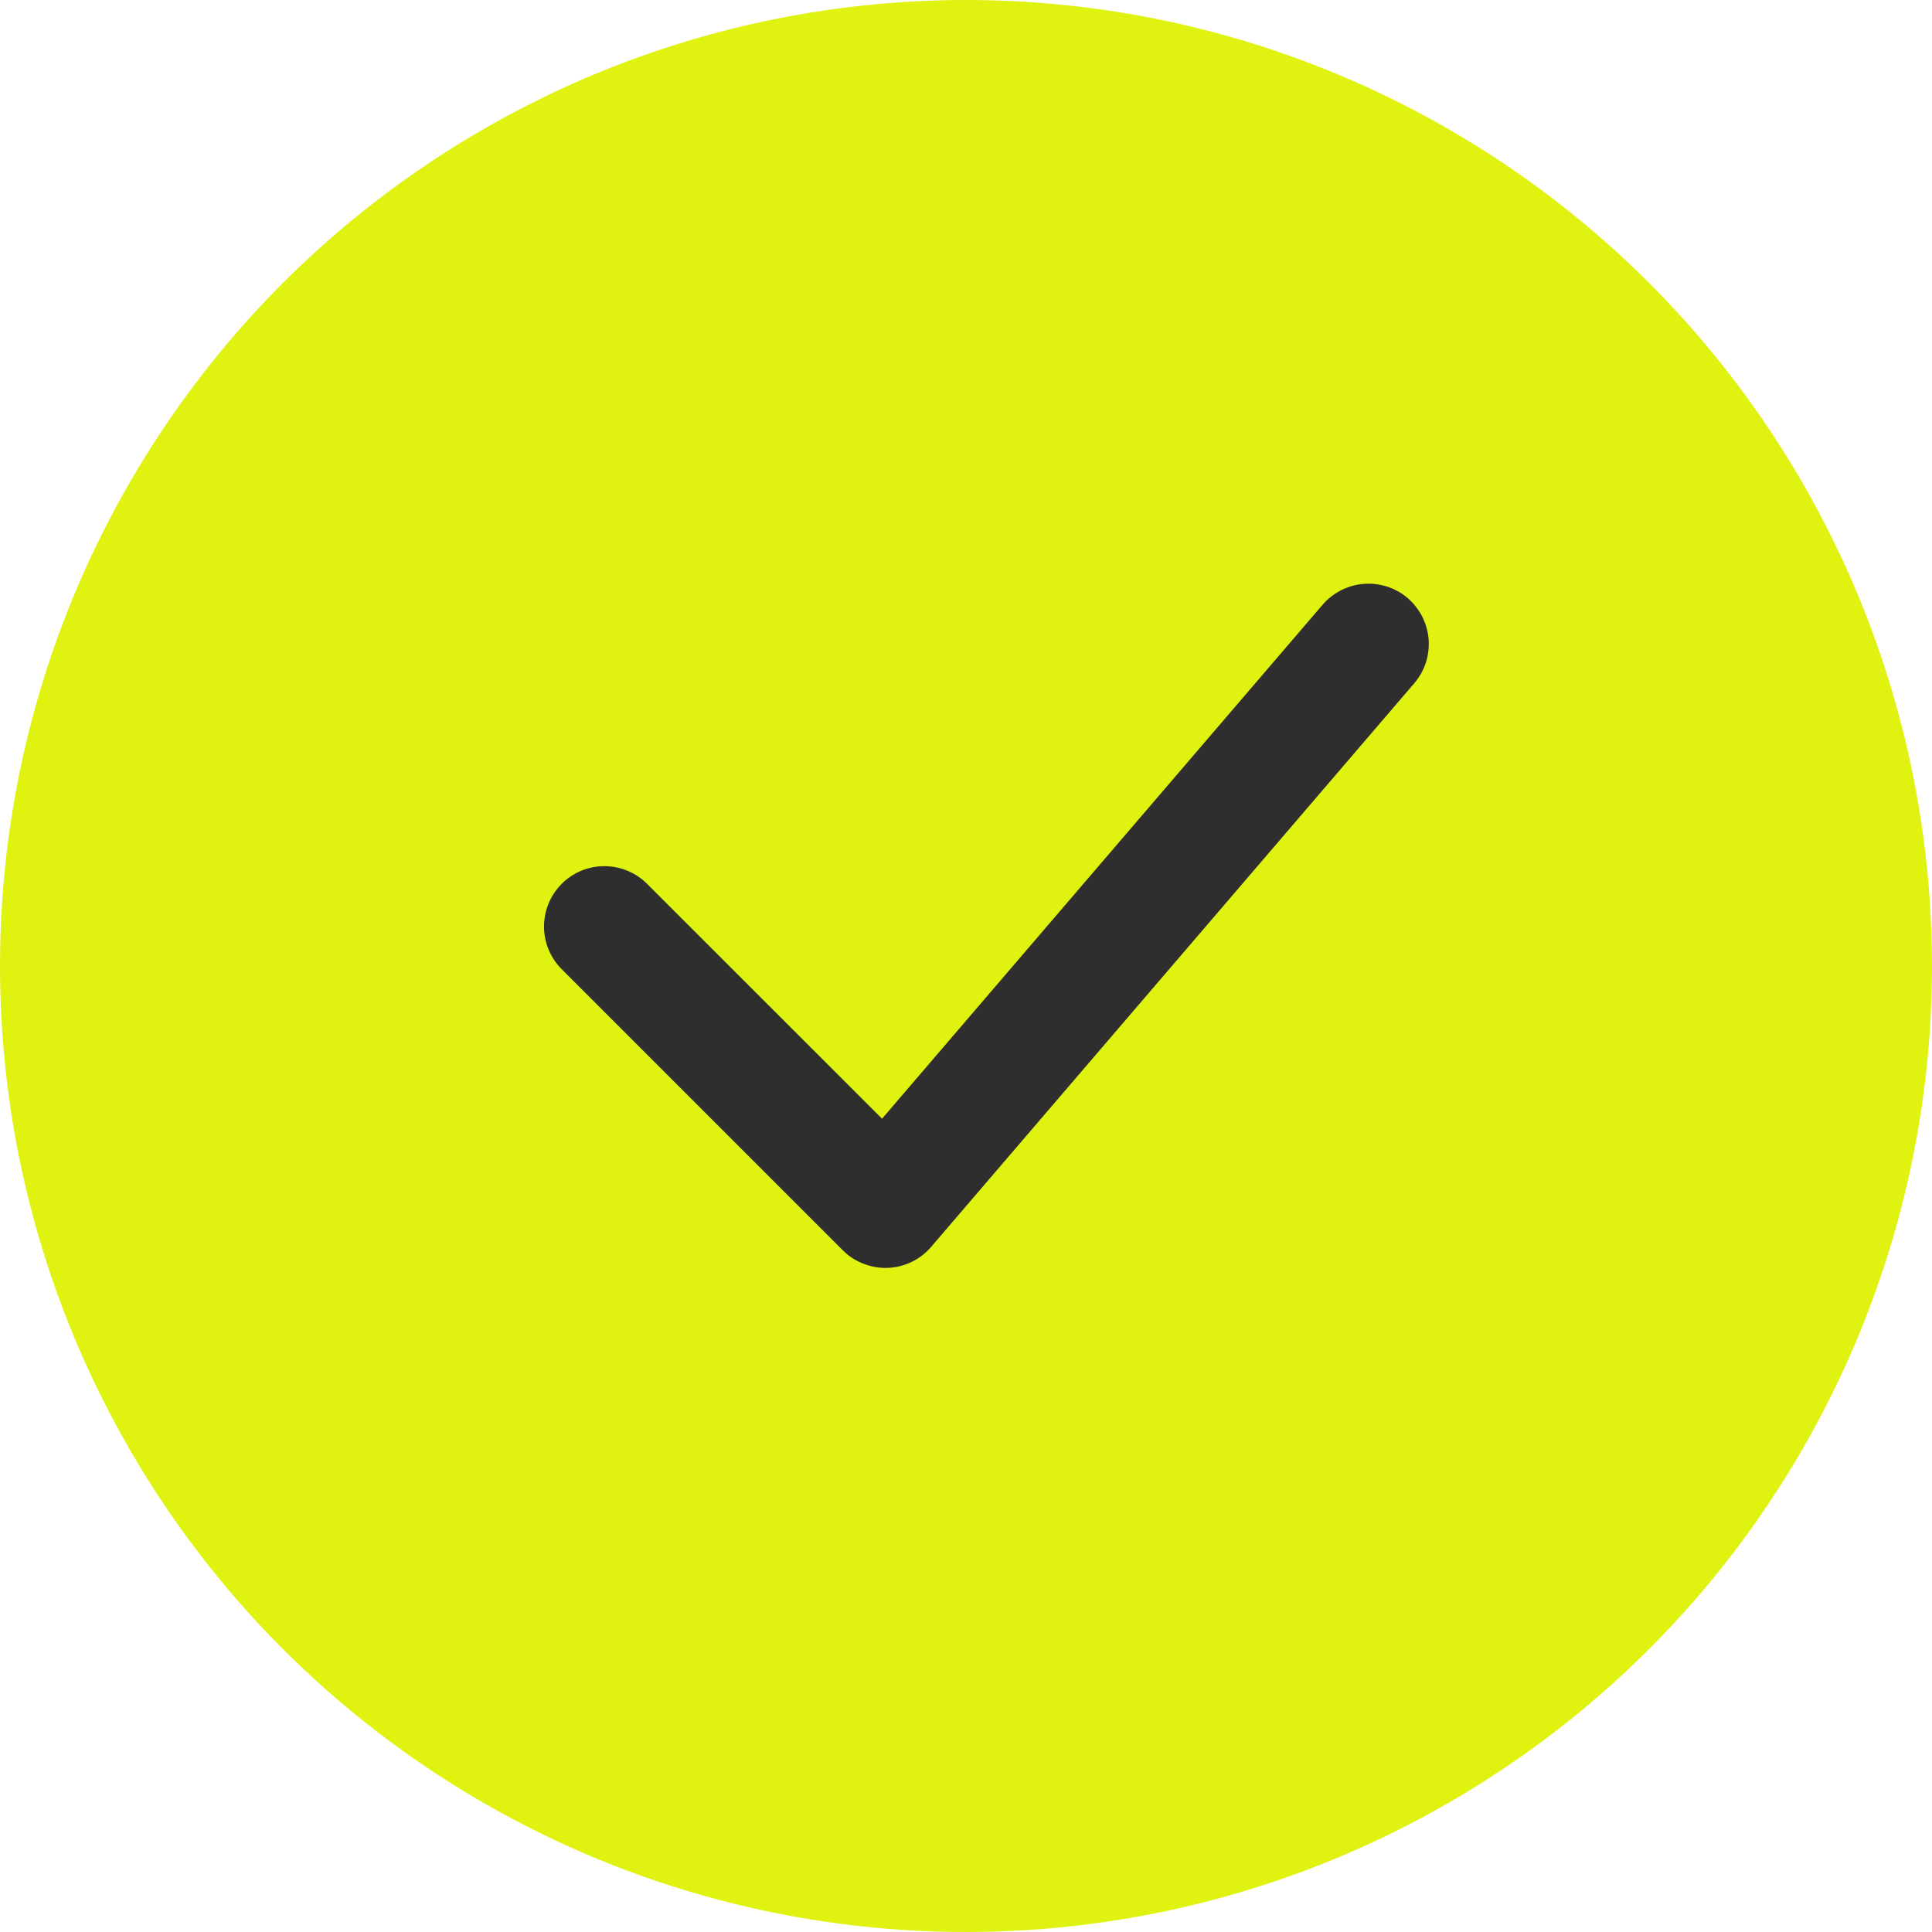 <?xml version="1.0" encoding="UTF-8"?> <svg xmlns="http://www.w3.org/2000/svg" width="24" height="24" viewBox="0 0 24 24" fill="none"><circle cx="12" cy="12" r="12" fill="#E0F20F"></circle><path fill-rule="evenodd" clip-rule="evenodd" d="M17.487 7.43C17.562 7.495 17.623 7.573 17.668 7.661C17.712 7.749 17.739 7.844 17.747 7.943C17.754 8.041 17.742 8.14 17.712 8.233C17.681 8.327 17.632 8.414 17.568 8.488L11.568 15.488C11.501 15.567 11.418 15.631 11.325 15.676C11.232 15.721 11.131 15.746 11.027 15.75C10.924 15.754 10.821 15.736 10.725 15.698C10.629 15.661 10.541 15.604 10.468 15.53L6.968 12.03C6.832 11.889 6.756 11.699 6.758 11.503C6.76 11.306 6.839 11.118 6.978 10.979C7.117 10.84 7.305 10.761 7.502 10.76C7.698 10.758 7.888 10.834 8.029 10.97L10.957 13.897L16.43 7.512C16.56 7.362 16.744 7.268 16.942 7.253C17.14 7.238 17.336 7.301 17.487 7.43Z" fill="#2E2E2E"></path></svg> 